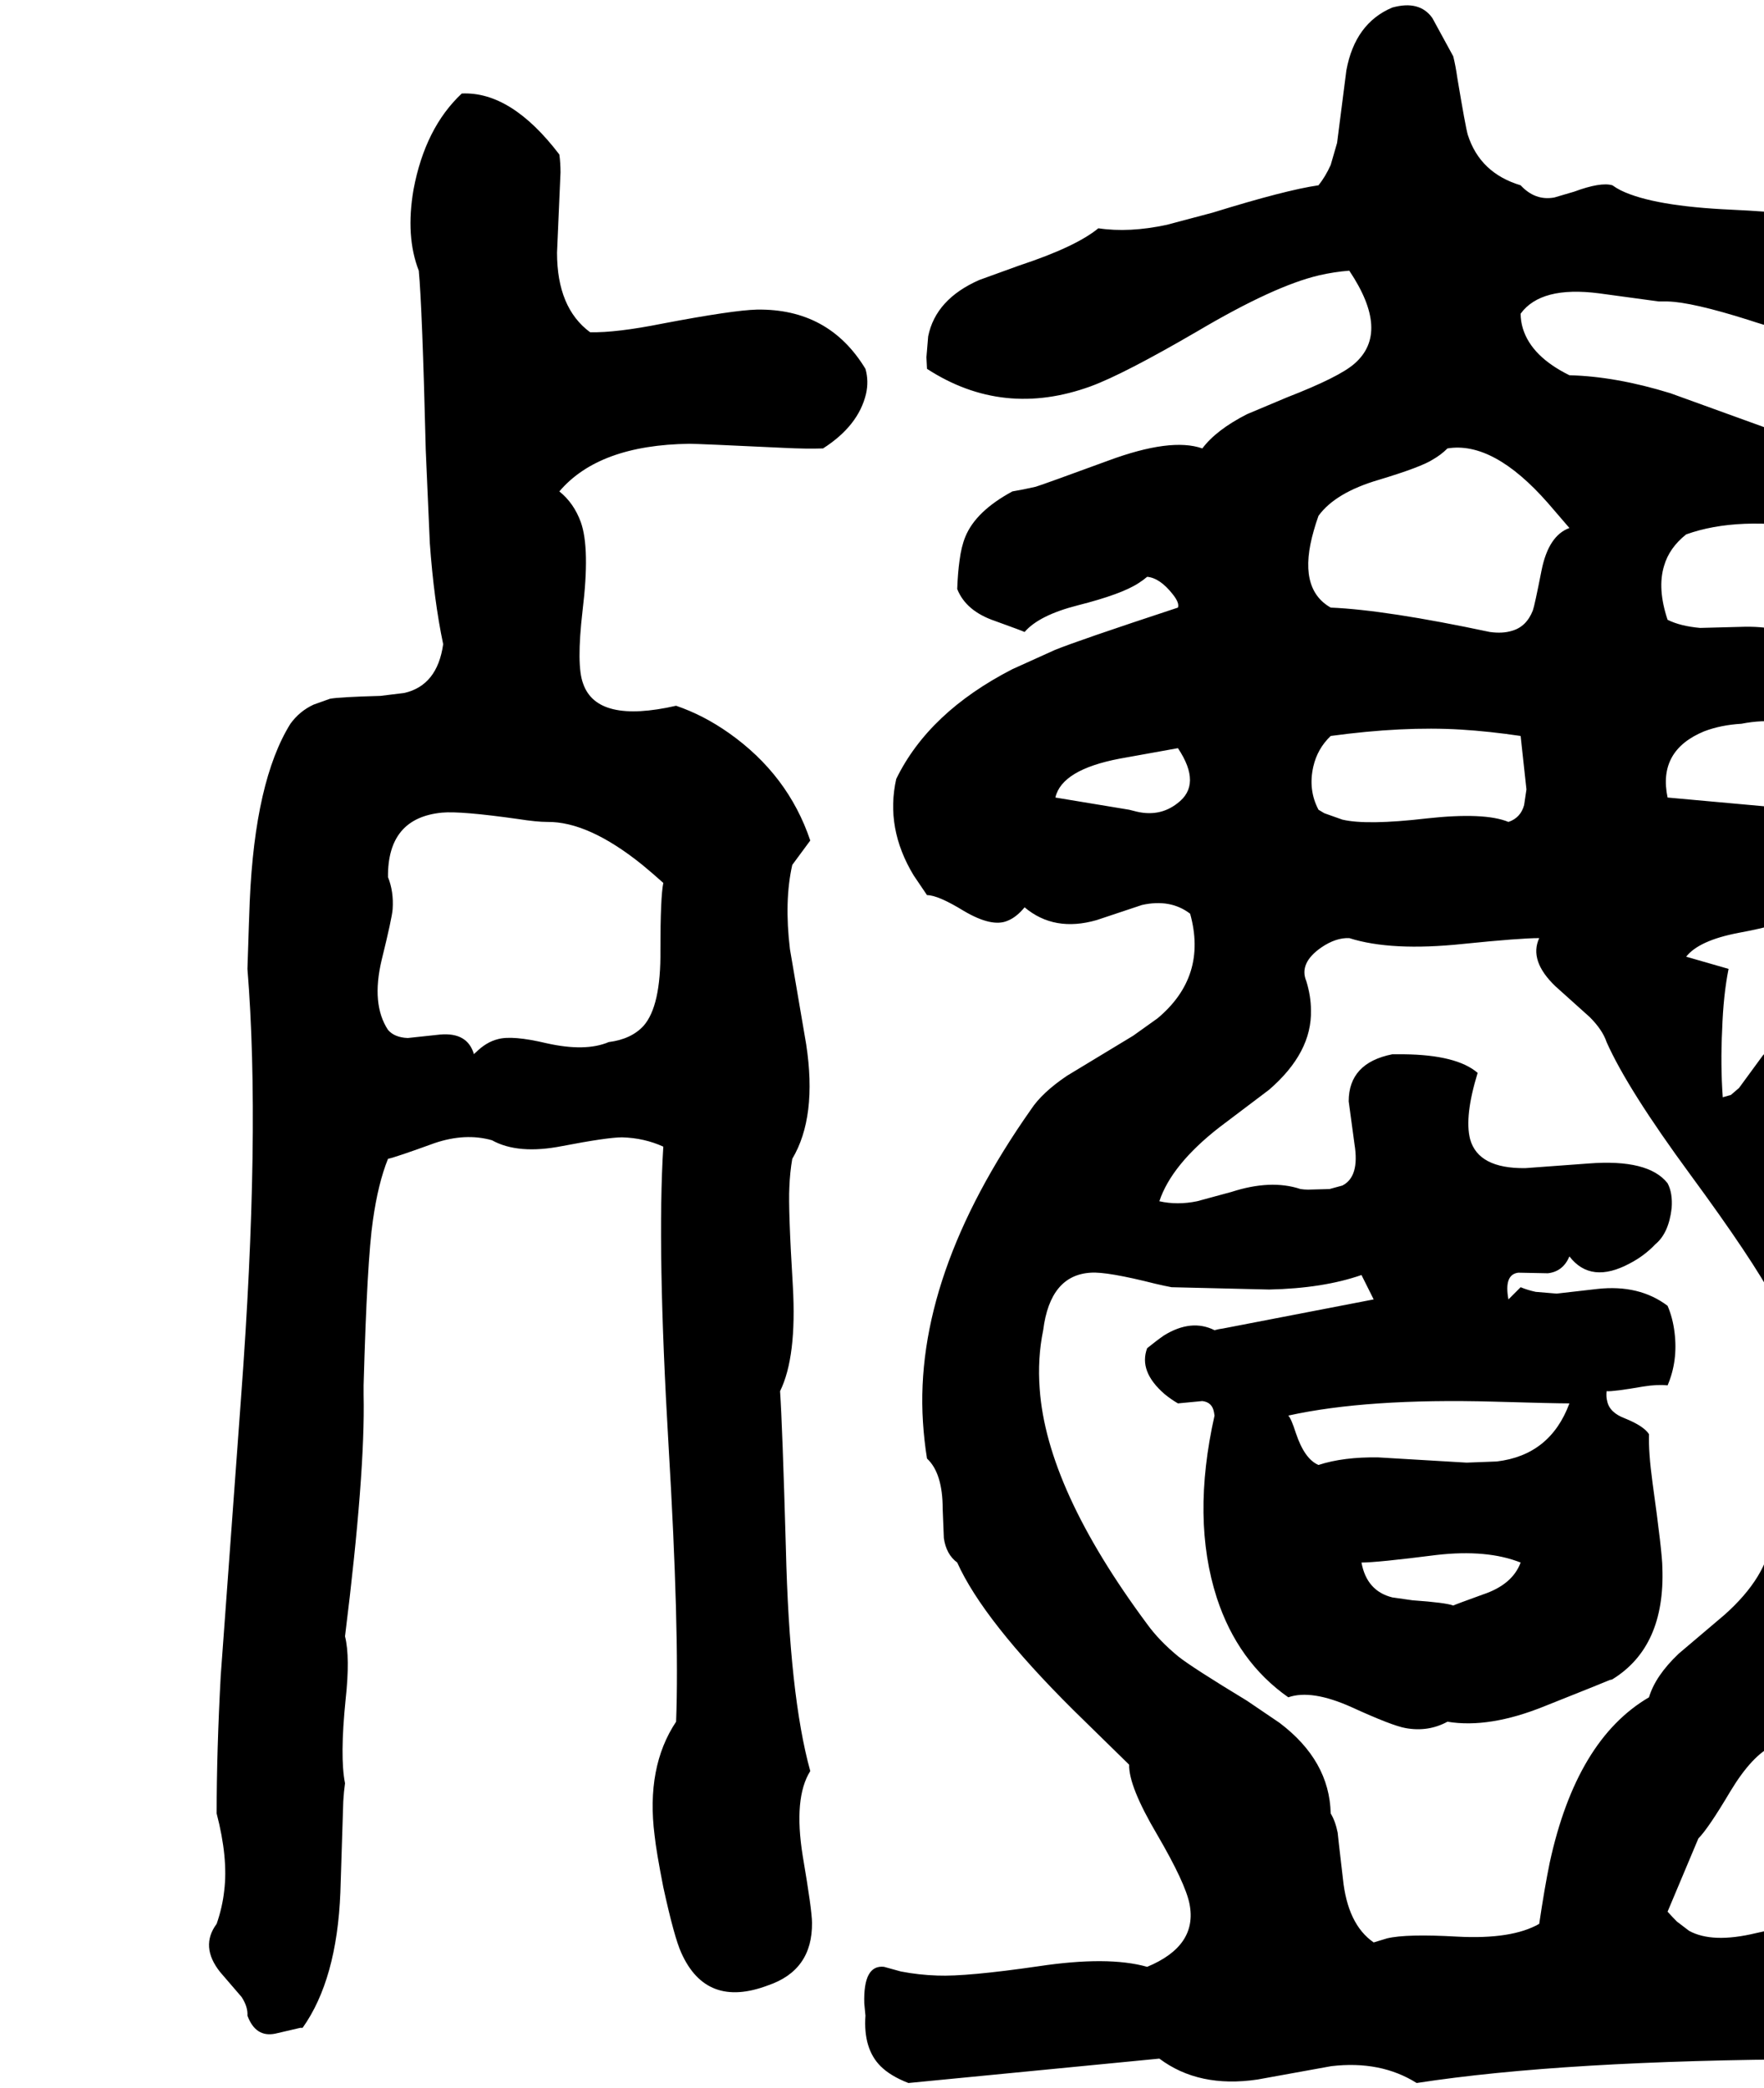 <svg xmlns="http://www.w3.org/2000/svg" viewBox="470 0 3037 3595">
<g transform="matrix(1 0 0 -1 0 2992)">
<path d="M3720 1419Q3731 1433 3779 1468Q3829 1504 3836 1540Q3839 1557 3836 1577Q3851 1687 3832 1751Q3810 1825 3742 1872Q3723 1871 3670 1888L3633 1898L3606 1897L3583 1889L3573 1883Q3547 1914 3474 1913L3397 1911Q3363 1914 3341 1925Q3323 1979 3335 2018Q3344 2049 3373 2072Q3462 2104 3598 2081Q3612 2078 3647 2072Q3715 2091 3736 2134Q3742 2146 3742 2157Q3732 2212 3670 2234L3565 2263L3541 2273L3520 2252L3346 2315Q3252 2344 3172 2346Q3107 2378 3092 2426Q3088 2439 3088 2452Q3123 2500 3223 2487L3326 2473Q3334 2473 3341 2473Q3383 2472 3481 2441Q3580 2408 3630 2417Q3682 2426 3720 2473Q3722 2581 3623 2611Q3579 2625 3451 2631Q3317 2637 3261 2664Q3253 2668 3246 2673Q3226 2679 3180 2662L3146 2652Q3113 2646 3088 2673Q3018 2694 2997 2760Q2993 2774 2979 2858Q2976 2879 2972 2895L2936 2961Q2914 2992 2867 2979Q2803 2952 2788 2871L2772 2746L2761 2708Q2752 2688 2740 2673Q2684 2665 2558 2626L2479 2605Q2414 2591 2361 2599Q2322 2567 2225 2535L2156 2510Q2081 2477 2068 2413L2065 2377L2066 2357Q2197 2272 2348 2327Q2405 2348 2532 2422Q2664 2500 2741 2518Q2767 2524 2793 2526Q2864 2420 2802 2366Q2776 2343 2686 2308L2617 2279Q2564 2252 2540 2220Q2486 2239 2378 2199Q2269 2159 2253 2154Q2231 2149 2213 2146Q2150 2112 2132 2068Q2125 2051 2122 2027Q2119 2006 2118 1978Q2133 1940 2183 1923Q2230 1906 2234 1904Q2259 1933 2326 1950Q2401 1969 2430 1988Q2438 1993 2445 1999Q2467 1997 2489 1969Q2501 1954 2498 1946Q2325 1889 2286 1873L2213 1840Q2069 1766 2013 1651Q1994 1566 2043 1485Q2051 1473 2066 1451Q2085 1451 2129 1424Q2178 1395 2205 1407Q2220 1413 2234 1430Q2285 1387 2358 1408L2436 1434Q2485 1445 2519 1419Q2549 1311 2463 1239L2421 1209L2307 1140Q2264 1111 2245 1082Q2043 795 2059 544Q2061 512 2066 481Q2093 456 2093 394L2095 344Q2099 316 2118 302Q2163 202 2318 48L2414 -46Q2413 -83 2462 -166Q2511 -250 2518 -286Q2532 -358 2445 -394Q2378 -375 2258 -393Q2134 -411 2084 -409Q2052 -408 2021 -402Q2006 -398 1992 -394Q1956 -390 1958 -457Q1959 -467 1960 -478Q1956 -535 1986 -565Q2003 -582 2034 -594L2466 -552Q2534 -603 2635 -588L2762 -565Q2847 -555 2909 -594Q3162 -555 3594 -553Q3627 -552 3720 -552Q3777 -553 3812 -515Q3834 -491 3836 -457L3594 -320Q3568 -319 3493 -336Q3418 -354 3378 -332L3357 -316Q3349 -308 3341 -299L3394 -173Q3411 -156 3449 -92Q3487 -29 3523 -13Q3541 -5 3562 -4Q3724 138 3771 275Q3795 347 3794 428Q3795 440 3812 475Q3828 504 3807 517Q3802 520 3794 523Q3814 653 3739 797Q3730 815 3654 943Q3582 1066 3562 1155Q3532 1205 3505 1175L3464 1119L3450 1107L3436 1103Q3432 1159 3435 1220Q3437 1279 3446 1324L3373 1345Q3395 1373 3463 1386Q3539 1400 3567 1416Q3570 1417 3573 1419Q3594 1370 3624 1382L3680 1414Q3701 1423 3720 1419ZM2414 1598 2287 1619Q2298 1667 2398 1686L2498 1704Q2540 1641 2497 1609Q2465 1584 2422 1596ZM2740 2104Q2769 2144 2844 2166Q2917 2188 2937 2201Q2951 2209 2962 2220Q3041 2233 3135 2126L3172 2083Q3136 2070 3124 2010Q3112 1949 3109 1941Q3098 1913 3073 1906Q3057 1901 3035 1904Q2856 1942 2761 1946Q2703 1979 2732 2079Q2735 2090 2740 2104ZM3067 1577Q3026 1594 2926 1583Q2823 1571 2781 1581L2750 1592Q2745 1595 2740 1598Q2722 1632 2731 1672Q2738 1703 2761 1725Q2886 1742 2985 1736Q3034 1733 3088 1725L3098 1633L3094 1606Q3088 1584 3067 1577ZM3520 344Q3512 277 3439 212L3360 145Q3320 107 3309 70Q3184 -3 3138 -215Q3129 -259 3120 -320Q3073 -347 2979 -342Q2891 -337 2858 -345L2835 -352Q2790 -321 2782 -242Q2773 -165 2773 -163Q2769 -143 2761 -130Q2759 -39 2673 26L2617 64Q2523 121 2499 140Q2466 167 2445 196Q2272 429 2260 601Q2256 653 2266 702Q2278 797 2348 801Q2376 803 2459 782Q2476 778 2487 776L2655 772Q2748 774 2814 797L2835 755L2576 705Q2568 704 2561 702Q2521 722 2474 693Q2461 684 2445 671Q2430 631 2475 592Q2486 583 2498 576L2540 580Q2557 578 2560 561L2561 555Q2521 377 2565 241Q2601 131 2688 70Q2728 84 2797 53Q2867 21 2890 17Q2929 10 2962 28Q3034 16 3130 55Q3238 98 3242 100Q3244 100 3246 101Q3337 157 3332 293Q3332 318 3315 440Q3308 492 3309 523Q3300 537 3268 550Q3241 560 3237 580Q3235 587 3236 597Q3247 596 3299 605Q3324 609 3341 607Q3359 649 3353 698Q3350 723 3341 744Q3292 781 3220 773L3150 765L3114 768Q3100 771 3088 776L3067 755Q3059 798 3084 801L3135 800Q3161 803 3172 829Q3209 781 3276 817Q3301 830 3320 850Q3343 869 3348 912Q3350 938 3341 955Q3308 997 3205 989L3096 981Q3015 980 3001 1031Q2991 1070 3014 1145Q2978 1176 2887 1177Q2880 1177 2867 1177Q2792 1162 2792 1096Q2793 1089 2802 1022Q2811 966 2781 951L2759 945L2722 944Q2716 944 2709 945Q2658 962 2590 940L2531 924Q2497 917 2466 924Q2487 987 2569 1051L2655 1116Q2729 1180 2727 1253Q2727 1277 2719 1303Q2706 1334 2745 1361Q2770 1378 2793 1377Q2865 1354 2989 1367Q3087 1377 3120 1377Q3102 1338 3148 1294L3207 1241Q3229 1219 3236 1198Q3272 1117 3380 970Q3488 823 3525 753Q3618 572 3554 411Q3540 378 3520 344ZM2740 470Q2716 480 2701 525Q2693 550 2688 555Q2824 585 3042 579Q3145 576 3172 576Q3139 487 3047 476L2995 474L2843 483Q2783 484 2740 470ZM3088 302Q3074 264 3023 247Q2976 230 2972 228Q2959 233 2902 237L2867 242Q2823 253 2814 302Q2841 302 2943 315Q3030 325 3088 302ZM3341 1619Q3324 1700 3404 1733Q3433 1744 3468 1746Q3540 1760 3588 1730Q3615 1713 3636 1682Q3645 1653 3617 1633Q3585 1612 3582 1608L3573 1598ZM1960 2357Q1897 2461 1773 2459Q1732 2458 1611 2435Q1531 2419 1486 2420Q1429 2462 1429 2557L1435 2695Q1435 2712 1433 2726Q1350 2835 1265 2831Q1202 2772 1182 2666Q1168 2585 1191 2526Q1197 2462 1203 2217L1210 2057Q1217 1959 1233 1883Q1223 1812 1166 1799L1125 1794Q1053 1792 1038 1789L1010 1779Q986 1768 970 1746Q909 1648 900 1441Q899 1418 896 1324Q919 1042 885 586Q853 148 850 107Q843 -23 843 -130Q863 -207 856 -263Q853 -291 843 -320Q814 -359 849 -403L886 -446Q897 -463 896 -478Q910 -516 944 -509L987 -499H991Q1050 -416 1056 -266L1061 -109Q1062 -92 1064 -78Q1055 -33 1065 66Q1073 139 1064 175Q1099 456 1096 591Q1096 599 1096 607Q1102 823 1112 891Q1121 955 1138 997Q1152 1000 1218 1024Q1271 1042 1317 1029Q1362 1004 1438 1019Q1516 1034 1541 1034Q1579 1033 1612 1018Q1601 843 1621 504Q1640 184 1634 28Q1582 -50 1597 -168Q1600 -196 1612 -257Q1631 -344 1643 -370Q1686 -466 1792 -426Q1869 -400 1868 -318Q1868 -297 1852 -203Q1836 -103 1865 -57Q1829 73 1823 327Q1817 538 1813 597Q1842 656 1835 778Q1827 910 1829 948Q1830 974 1834 997Q1877 1069 1858 1194L1830 1358Q1820 1441 1834 1503L1865 1545Q1827 1658 1725 1730Q1681 1761 1634 1777Q1498 1746 1474 1815Q1462 1846 1473 1941Q1486 2048 1470 2093Q1458 2126 1433 2146Q1501 2226 1657 2228Q1672 2228 1819 2221Q1859 2219 1887 2220Q1948 2259 1961 2314Q1966 2336 1960 2357ZM1612 1472Q1607 1448 1607 1356Q1608 1260 1578 1226Q1557 1203 1518 1198Q1478 1181 1411 1196Q1352 1210 1327 1203Q1307 1198 1289 1180Q1287 1179 1286 1177Q1275 1215 1228 1211L1172 1205Q1149 1206 1138 1219Q1109 1263 1127 1339Q1145 1412 1146 1427Q1148 1457 1138 1482Q1137 1584 1231 1593Q1263 1596 1362 1582Q1394 1577 1412 1577Q1483 1578 1576 1503Q1593 1489 1612 1472Z" />
</g>
</svg>